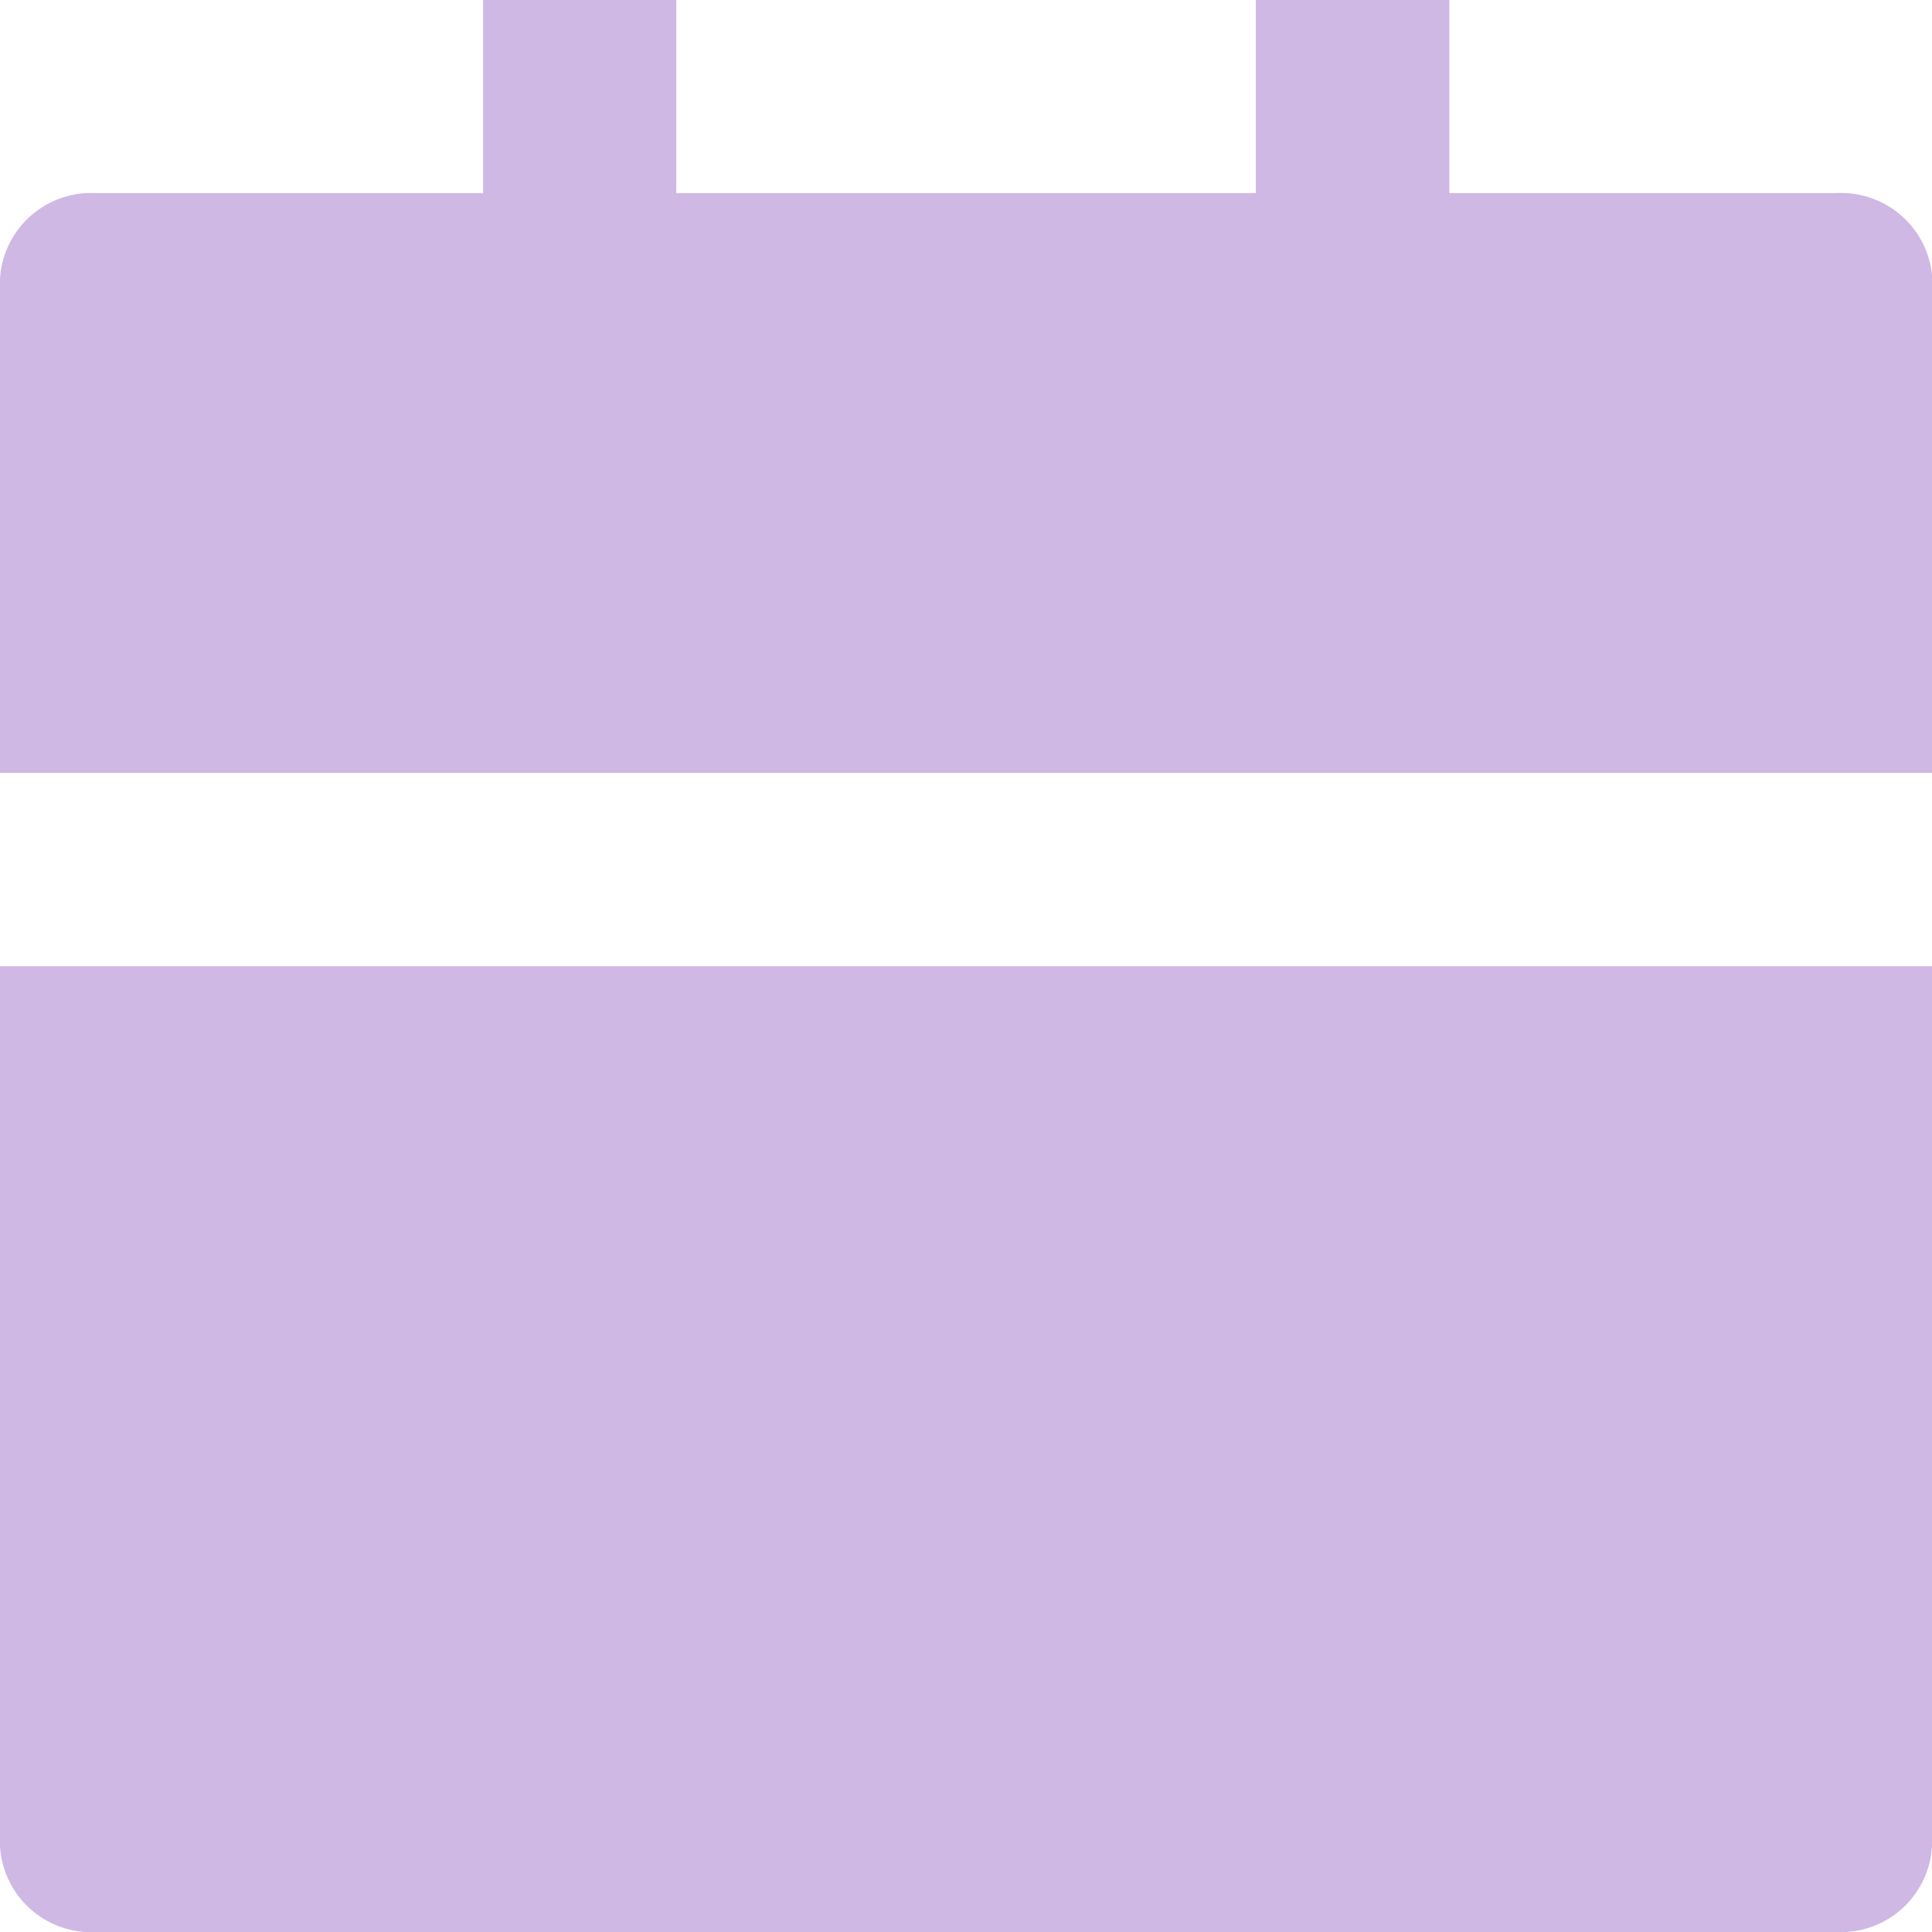 <svg xmlns="http://www.w3.org/2000/svg" width="23.595" height="23.595" viewBox="0 0 23.595 23.595">
  <path id="todays-match" d="M2,12.8H25.595V23.415a1.115,1.115,0,0,1-1.18,1.18H3.18A1.115,1.115,0,0,1,2,23.415ZM19.7,3.359h4.719a1.115,1.115,0,0,1,1.18,1.18v5.9H2v-5.9a1.115,1.115,0,0,1,1.18-1.18H7.9V1h2.359V3.359h7.078V1H19.7Z" transform="translate(-2 -1)" fill="#cfb8e4"/>
</svg>
